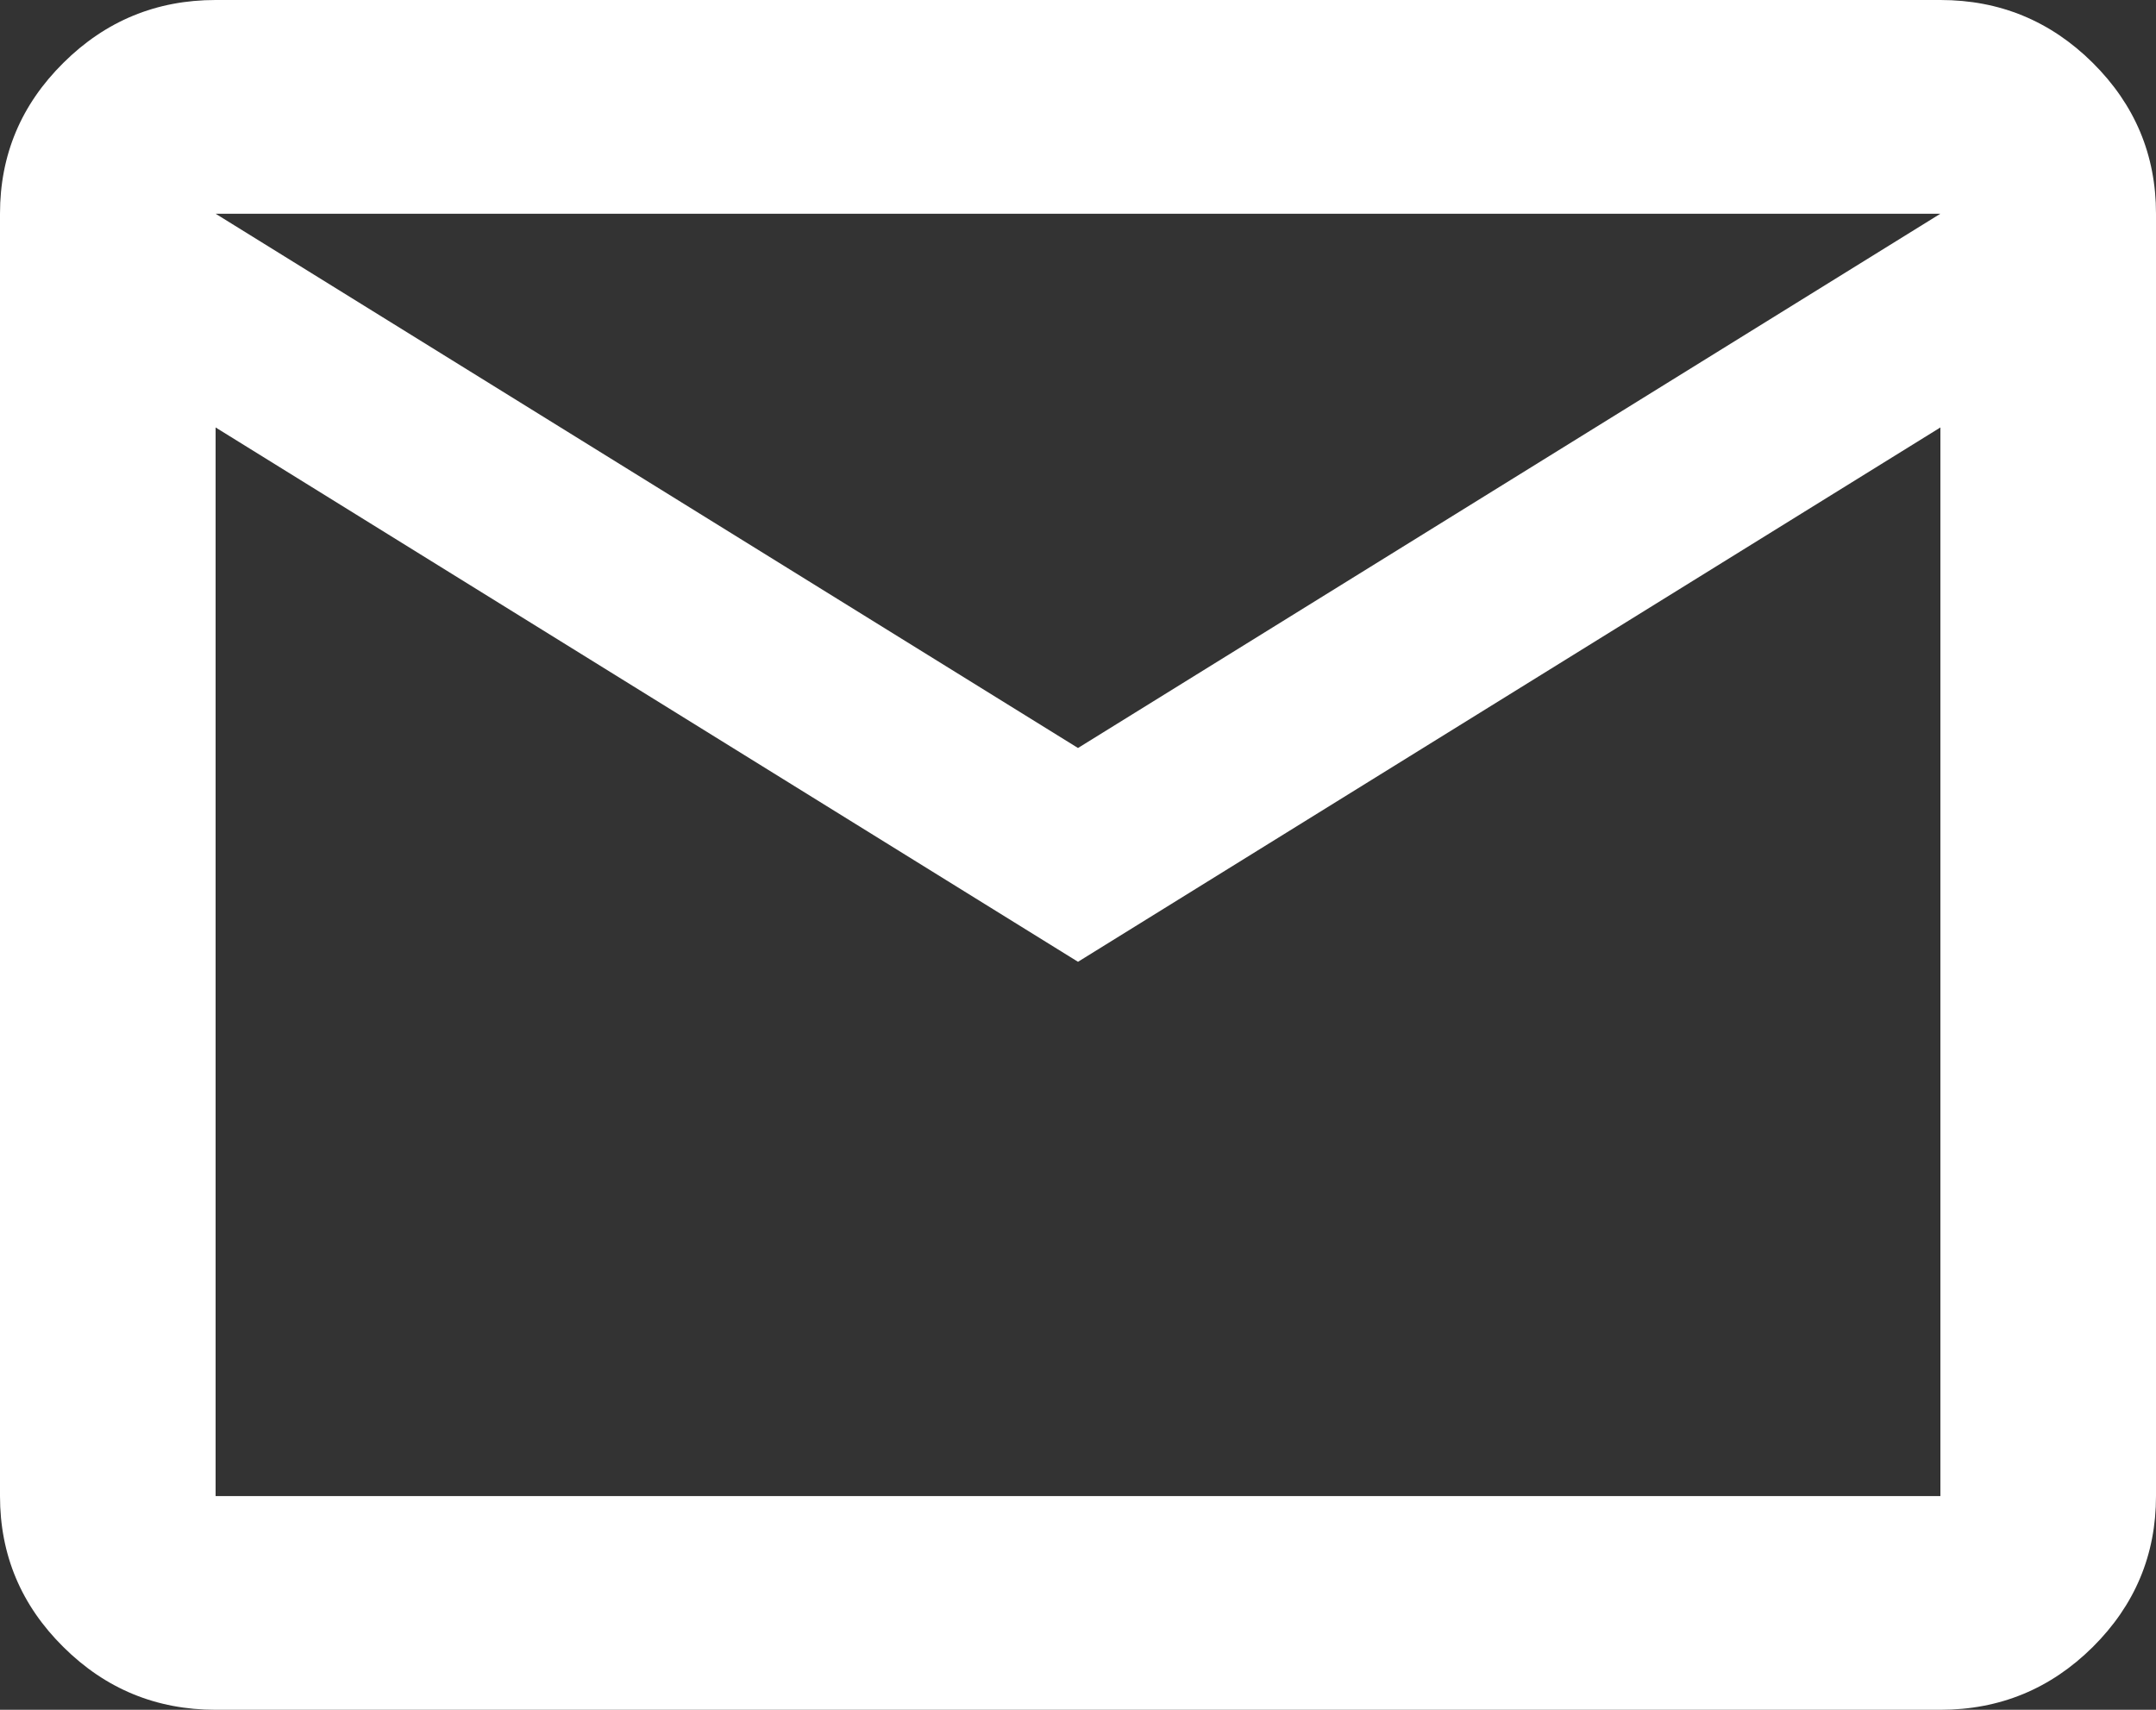 <svg width="29" height="23" viewBox="0 0 29 23" fill="none" xmlns="http://www.w3.org/2000/svg">
<rect x="0" y="0" width="29" height="23" fill="#333333" stroke="none"/>
<path d="M2.9 23C2.103 23 1.42 22.719 0.853 22.156C0.284 21.593 0 20.916 0 20.125V2.875C0 2.084 0.284 1.408 0.853 0.845C1.42 0.282 2.103 0 2.9 0H26.1C26.898 0 27.581 0.282 28.149 0.845C28.716 1.408 29 2.084 29 2.875V20.125C29 20.916 28.716 21.593 28.149 22.156C27.581 22.719 26.898 23 26.1 23H2.9ZM14.5 12.938L2.9 5.75V20.125H26.1V5.75L14.5 12.938ZM14.5 10.062L26.1 2.875H2.9L14.5 10.062ZM2.9 5.75V2.875V20.125V5.75Z" fill="white"/>
</svg>
